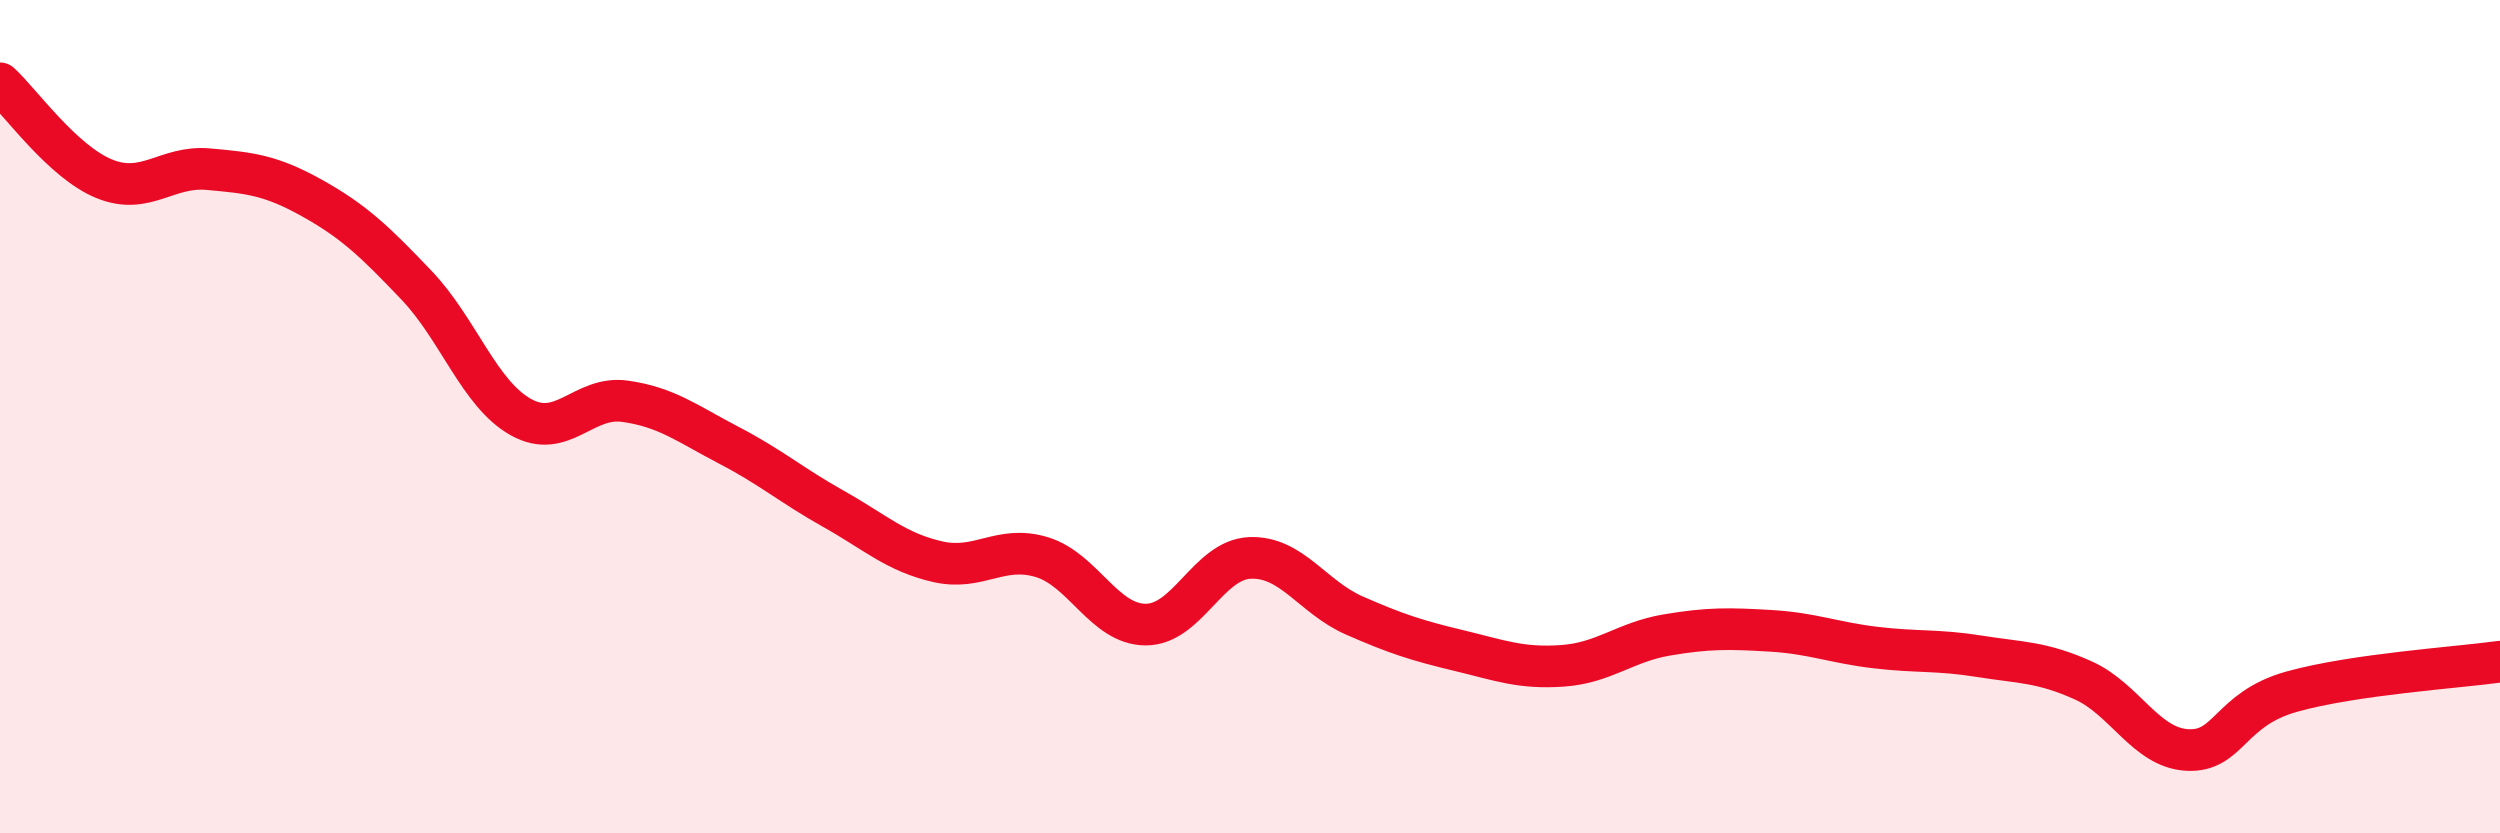 
    <svg width="60" height="20" viewBox="0 0 60 20" xmlns="http://www.w3.org/2000/svg">
      <path
        d="M 0,2 C 0.5,2.46 1.5,3.88 2.5,4.29 C 3.5,4.7 4,3.97 5,4.06 C 6,4.15 6.5,4.2 7.5,4.76 C 8.5,5.32 9,5.8 10,6.85 C 11,7.9 11.5,9.45 12.5,10.01 C 13.5,10.57 14,9.49 15,9.63 C 16,9.77 16.5,10.17 17.5,10.69 C 18.5,11.21 19,11.65 20,12.21 C 21,12.77 21.5,13.25 22.5,13.48 C 23.5,13.71 24,13.07 25,13.37 C 26,13.67 26.5,14.99 27.5,14.99 C 28.5,14.99 29,13.43 30,13.39 C 31,13.35 31.5,14.33 32.5,14.77 C 33.5,15.21 34,15.37 35,15.61 C 36,15.85 36.5,16.05 37.5,15.98 C 38.5,15.91 39,15.41 40,15.24 C 41,15.07 41.5,15.08 42.5,15.14 C 43.5,15.2 44,15.42 45,15.54 C 46,15.66 46.5,15.59 47.5,15.75 C 48.5,15.91 49,15.88 50,16.33 C 51,16.78 51.5,17.95 52.5,18 C 53.5,18.05 53.5,17.02 55,16.6 C 56.5,16.18 59,16.02 60,15.88L60 20L0 20Z"
        fill="#EB0A25"
        opacity="0.1"
        stroke-linecap="round"
        stroke-linejoin="round"
      />
      <path
        d="M 0,2 C 0.5,2.46 1.5,3.88 2.5,4.29 C 3.5,4.7 4,3.97 5,4.06 C 6,4.15 6.5,4.2 7.5,4.76 C 8.5,5.32 9,5.8 10,6.85 C 11,7.9 11.5,9.45 12.5,10.01 C 13.5,10.57 14,9.49 15,9.63 C 16,9.77 16.5,10.17 17.5,10.69 C 18.5,11.21 19,11.65 20,12.21 C 21,12.77 21.5,13.25 22.5,13.48 C 23.5,13.71 24,13.07 25,13.37 C 26,13.67 26.5,14.99 27.5,14.99 C 28.5,14.99 29,13.43 30,13.39 C 31,13.35 31.5,14.33 32.5,14.77 C 33.5,15.21 34,15.37 35,15.61 C 36,15.85 36.5,16.05 37.5,15.98 C 38.5,15.91 39,15.41 40,15.24 C 41,15.07 41.5,15.08 42.5,15.14 C 43.5,15.2 44,15.42 45,15.54 C 46,15.66 46.5,15.59 47.5,15.75 C 48.5,15.91 49,15.88 50,16.33 C 51,16.78 51.5,17.95 52.5,18 C 53.5,18.05 53.5,17.02 55,16.6 C 56.5,16.18 59,16.02 60,15.88"
        stroke="#EB0A25"
        stroke-width="1"
        fill="none"
        stroke-linecap="round"
        stroke-linejoin="round"
      />
    </svg>
  